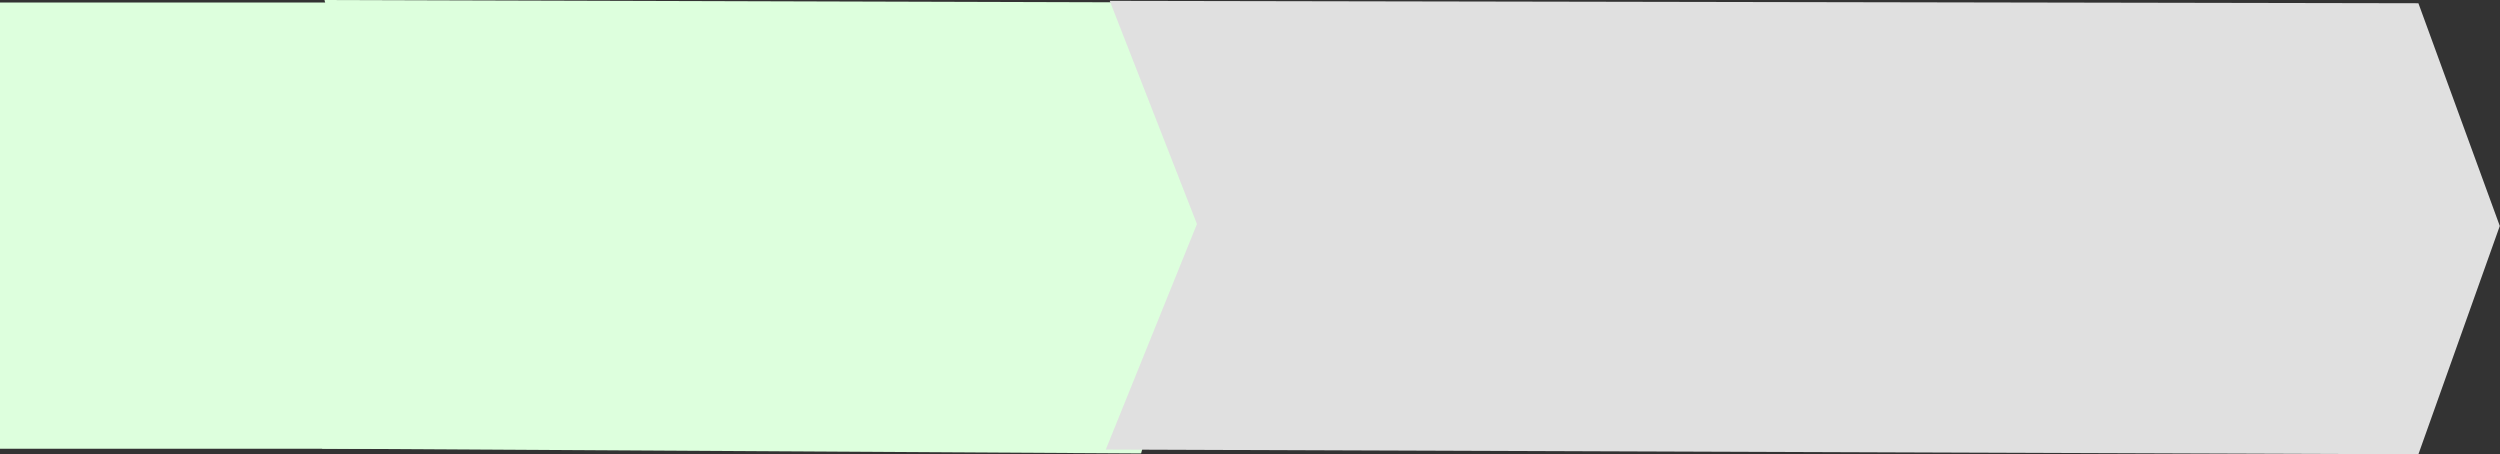 <?xml version="1.0"?><svg width="1283" height="233" xmlns="http://www.w3.org/2000/svg">
 <rect width="100%" height="100%" fill="#333333" stroke="none"/>
 <title>Arrow Right Green Banner</title>
 <g>
  <title>Layer 1</title>
  <path fill="#ddffdd" fill-rule="evenodd" stroke-width="5" id="path647" d="m166.533,0c-1.262,0 419.08,1.218 419.08,1.218l31.056,116.304l-31.056,115.176l-420.342,-2.436l29.194,-115.74l-27.932,-114.522l0,0l0,-0z"/>
  <rect fill="#ddffdd" stroke-width="5" stroke-dasharray="null" stroke-linejoin="null" stroke-linecap="null" x="0" y="1.295" width="216" height="229" id="svg_1"/>
  <path id="svg_2" fill="#e0e0e0" fill-rule="evenodd" stroke-width="5" d="m569.516,0.444c-2.023,0 671.606,1.219 671.606,1.219l41.769,114.304l-41.769,117.176l-673.629,-2.436l46.785,-115.74l-44.762,-114.522l0,0l0,-0z"/>
 </g>
</svg>